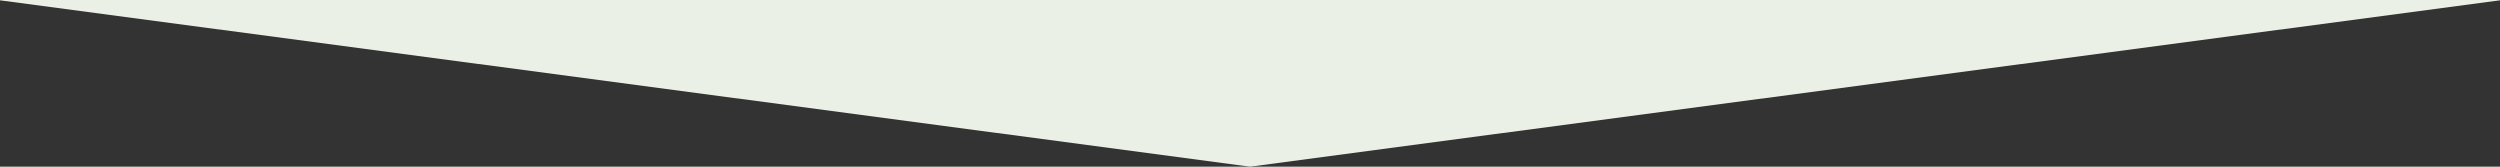 <svg width="1440" height="96" fill="none" xmlns="http://www.w3.org/2000/svg"><rect width="100%" height="100%" fill="#333333" stroke="none"/><path d="M720 96l721.4-96H-1.4L720 96z" fill="#ebf0e6"/></svg>